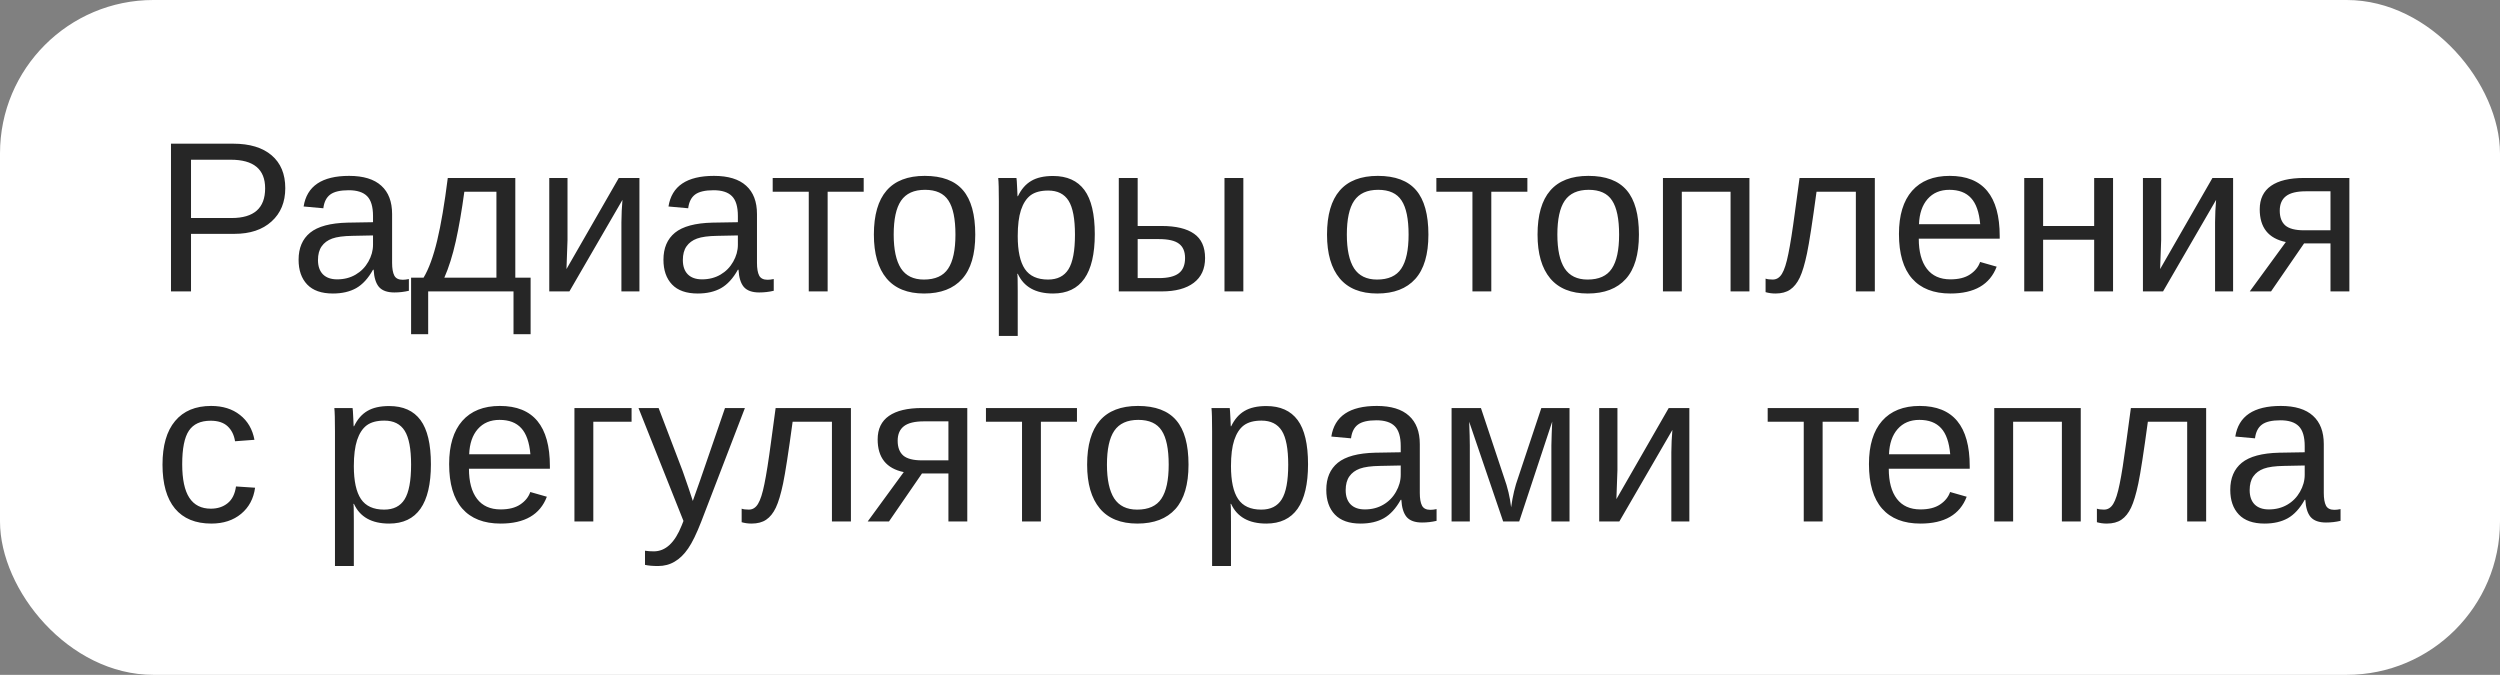 <?xml version="1.0" encoding="UTF-8"?> <svg xmlns="http://www.w3.org/2000/svg" width="163" height="44" viewBox="0 0 163 44" fill="none"><rect x="0" y="0" width="163" height="44" fill="#808080" stroke="none"/> <rect width="163" height="44" rx="10" fill="white"></rect> <path d="M18.6 12.267C18.6 13.178 18.301 13.903 17.704 14.44C17.112 14.978 16.305 15.247 15.284 15.247H12.454V19H11.148V9.368H15.202C16.282 9.368 17.119 9.621 17.711 10.127C18.303 10.633 18.6 11.346 18.6 12.267ZM17.287 12.28C17.287 11.036 16.54 10.414 15.045 10.414H12.454V14.215H15.1C16.558 14.215 17.287 13.57 17.287 12.28ZM21.703 19.137C20.96 19.137 20.402 18.941 20.028 18.549C19.655 18.157 19.468 17.619 19.468 16.936C19.468 16.17 19.718 15.582 20.22 15.172C20.726 14.762 21.539 14.543 22.66 14.516L24.321 14.488V14.085C24.321 13.483 24.194 13.053 23.939 12.793C23.683 12.533 23.282 12.403 22.735 12.403C22.184 12.403 21.783 12.497 21.532 12.684C21.282 12.87 21.131 13.169 21.081 13.579L19.796 13.463C20.006 12.132 20.994 11.467 22.763 11.467C23.692 11.467 24.392 11.681 24.861 12.109C25.331 12.533 25.565 13.148 25.565 13.955V17.141C25.565 17.505 25.613 17.781 25.709 17.968C25.805 18.15 25.987 18.241 26.256 18.241C26.374 18.241 26.509 18.225 26.659 18.193V18.959C26.349 19.032 26.033 19.068 25.709 19.068C25.253 19.068 24.921 18.95 24.711 18.713C24.506 18.471 24.39 18.095 24.362 17.585H24.321C24.007 18.15 23.64 18.551 23.221 18.788C22.806 19.02 22.3 19.137 21.703 19.137ZM21.983 18.214C22.435 18.214 22.836 18.111 23.186 17.906C23.537 17.701 23.813 17.421 24.014 17.065C24.219 16.705 24.321 16.336 24.321 15.958V15.35L22.975 15.377C22.396 15.386 21.956 15.445 21.655 15.555C21.359 15.664 21.131 15.833 20.972 16.061C20.812 16.288 20.732 16.587 20.732 16.956C20.732 17.357 20.84 17.667 21.054 17.886C21.273 18.105 21.582 18.214 21.983 18.214ZM32.367 12.499H30.275C30.107 13.739 29.92 14.819 29.715 15.739C29.51 16.655 29.261 17.444 28.97 18.105H32.367V12.499ZM34.596 21.789H33.481V19H27.917V21.789H26.803V18.105H27.616C27.958 17.535 28.254 16.726 28.505 15.678C28.756 14.63 28.986 13.271 29.195 11.604H33.598V18.105H34.596V21.789ZM37.002 11.604V15.65L36.934 17.544L40.345 11.604H41.691V19H40.516V14.488C40.516 14.324 40.523 14.076 40.536 13.743C40.554 13.411 40.57 13.174 40.584 13.032L37.125 19H35.812V11.604H37.002ZM45.492 19.137C44.749 19.137 44.191 18.941 43.817 18.549C43.444 18.157 43.257 17.619 43.257 16.936C43.257 16.17 43.508 15.582 44.009 15.172C44.515 14.762 45.328 14.543 46.449 14.516L48.11 14.488V14.085C48.11 13.483 47.983 13.053 47.727 12.793C47.472 12.533 47.071 12.403 46.524 12.403C45.973 12.403 45.572 12.497 45.321 12.684C45.071 12.87 44.92 13.169 44.87 13.579L43.585 13.463C43.795 12.132 44.783 11.467 46.552 11.467C47.481 11.467 48.181 11.681 48.65 12.109C49.12 12.533 49.355 13.148 49.355 13.955V17.141C49.355 17.505 49.402 17.781 49.498 17.968C49.594 18.15 49.776 18.241 50.045 18.241C50.163 18.241 50.298 18.225 50.448 18.193V18.959C50.138 19.032 49.822 19.068 49.498 19.068C49.042 19.068 48.71 18.95 48.5 18.713C48.295 18.471 48.179 18.095 48.151 17.585H48.11C47.796 18.15 47.429 18.551 47.01 18.788C46.595 19.02 46.089 19.137 45.492 19.137ZM45.773 18.214C46.224 18.214 46.625 18.111 46.976 17.906C47.327 17.701 47.602 17.421 47.803 17.065C48.008 16.705 48.11 16.336 48.11 15.958V15.35L46.764 15.377C46.185 15.386 45.745 15.445 45.444 15.555C45.148 15.664 44.92 15.833 44.761 16.061C44.601 16.288 44.522 16.587 44.522 16.956C44.522 17.357 44.629 17.667 44.843 17.886C45.062 18.105 45.371 18.214 45.773 18.214ZM50.38 11.604H56.313V12.499H53.962V19H52.731V12.499H50.38V11.604ZM63.587 15.295C63.587 16.589 63.302 17.553 62.732 18.186C62.163 18.82 61.336 19.137 60.251 19.137C59.171 19.137 58.355 18.809 57.804 18.152C57.252 17.491 56.977 16.539 56.977 15.295C56.977 12.743 58.082 11.467 60.292 11.467C61.422 11.467 62.254 11.779 62.787 12.403C63.32 13.023 63.587 13.987 63.587 15.295ZM62.295 15.295C62.295 14.274 62.142 13.534 61.837 13.073C61.536 12.608 61.028 12.376 60.312 12.376C59.592 12.376 59.071 12.613 58.747 13.087C58.428 13.556 58.269 14.292 58.269 15.295C58.269 16.27 58.426 17.004 58.74 17.496C59.059 17.984 59.558 18.227 60.237 18.227C60.976 18.227 61.502 17.991 61.816 17.517C62.135 17.043 62.295 16.302 62.295 15.295ZM71.38 15.268C71.38 17.847 70.473 19.137 68.659 19.137C67.52 19.137 66.754 18.708 66.362 17.852H66.328C66.346 17.888 66.356 18.275 66.356 19.014V21.905H65.125V13.114C65.125 12.353 65.111 11.85 65.084 11.604H66.273C66.278 11.622 66.285 11.688 66.294 11.802C66.303 11.911 66.312 12.082 66.321 12.315C66.335 12.547 66.342 12.706 66.342 12.793H66.369C66.588 12.337 66.877 12.005 67.237 11.795C67.597 11.581 68.071 11.474 68.659 11.474C69.571 11.474 70.252 11.779 70.703 12.39C71.154 13 71.38 13.96 71.38 15.268ZM70.088 15.295C70.088 14.265 69.949 13.529 69.671 13.087C69.393 12.645 68.951 12.424 68.345 12.424C67.857 12.424 67.474 12.526 67.196 12.731C66.923 12.937 66.713 13.258 66.567 13.695C66.426 14.128 66.356 14.693 66.356 15.391C66.356 16.361 66.51 17.077 66.82 17.537C67.13 17.997 67.634 18.227 68.331 18.227C68.942 18.227 69.386 18.004 69.664 17.558C69.947 17.106 70.088 16.352 70.088 15.295ZM75.734 14.734C76.669 14.734 77.375 14.903 77.853 15.24C78.332 15.573 78.571 16.102 78.571 16.826C78.571 17.528 78.325 18.066 77.833 18.439C77.341 18.813 76.644 19 75.741 19H72.945V11.604H74.176V14.734H75.734ZM74.176 18.132H75.557C76.149 18.132 76.582 18.027 76.856 17.817C77.129 17.608 77.266 17.277 77.266 16.826C77.266 16.398 77.133 16.086 76.869 15.89C76.605 15.689 76.17 15.589 75.564 15.589H74.176V18.132ZM79.836 19V11.604H81.066V19H79.836ZM93.132 15.295C93.132 16.589 92.847 17.553 92.277 18.186C91.708 18.82 90.88 19.137 89.796 19.137C88.716 19.137 87.9 18.809 87.349 18.152C86.797 17.491 86.522 16.539 86.522 15.295C86.522 12.743 87.627 11.467 89.837 11.467C90.967 11.467 91.799 11.779 92.332 12.403C92.865 13.023 93.132 13.987 93.132 15.295ZM91.84 15.295C91.84 14.274 91.687 13.534 91.382 13.073C91.081 12.608 90.573 12.376 89.857 12.376C89.137 12.376 88.616 12.613 88.292 13.087C87.973 13.556 87.814 14.292 87.814 15.295C87.814 16.27 87.971 17.004 88.285 17.496C88.604 17.984 89.103 18.227 89.782 18.227C90.52 18.227 91.047 17.991 91.361 17.517C91.68 17.043 91.84 16.302 91.84 15.295ZM93.651 11.604H99.585V12.499H97.233V19H96.003V12.499H93.651V11.604ZM106.858 15.295C106.858 16.589 106.574 17.553 106.004 18.186C105.434 18.82 104.607 19.137 103.522 19.137C102.442 19.137 101.627 18.809 101.075 18.152C100.524 17.491 100.248 16.539 100.248 15.295C100.248 12.743 101.353 11.467 103.563 11.467C104.694 11.467 105.525 11.779 106.059 12.403C106.592 13.023 106.858 13.987 106.858 15.295ZM105.566 15.295C105.566 14.274 105.414 13.534 105.108 13.073C104.808 12.608 104.299 12.376 103.584 12.376C102.864 12.376 102.342 12.613 102.019 13.087C101.7 13.556 101.54 14.292 101.54 15.295C101.54 16.27 101.697 17.004 102.012 17.496C102.331 17.984 102.83 18.227 103.509 18.227C104.247 18.227 104.773 17.991 105.088 17.517C105.407 17.043 105.566 16.302 105.566 15.295ZM114.063 11.604V19H112.833V12.499H109.654V19H108.424V11.604H114.063ZM121.002 19V12.499H118.438C118.17 14.486 117.962 15.828 117.816 16.525C117.671 17.218 117.513 17.742 117.345 18.098C117.176 18.453 116.966 18.715 116.716 18.884C116.47 19.052 116.151 19.137 115.759 19.137C115.531 19.137 115.317 19.107 115.116 19.048V18.166C115.23 18.207 115.385 18.227 115.581 18.227C115.832 18.227 116.032 18.102 116.183 17.852C116.338 17.601 116.477 17.168 116.6 16.553C116.727 15.938 116.871 15.028 117.03 13.825L117.331 11.604H122.239V19H121.002ZM125.104 15.562C125.104 16.409 125.279 17.063 125.63 17.523C125.981 17.984 126.493 18.214 127.168 18.214C127.701 18.214 128.127 18.107 128.446 17.893C128.77 17.678 128.989 17.407 129.103 17.079L130.183 17.387C129.741 18.553 128.736 19.137 127.168 19.137C126.074 19.137 125.24 18.811 124.666 18.159C124.096 17.508 123.812 16.539 123.812 15.254C123.812 14.033 124.096 13.096 124.666 12.444C125.24 11.793 126.058 11.467 127.12 11.467C129.294 11.467 130.381 12.777 130.381 15.398V15.562H125.104ZM129.109 14.618C129.041 13.839 128.843 13.271 128.515 12.916C128.187 12.556 127.715 12.376 127.1 12.376C126.503 12.376 126.029 12.576 125.678 12.977C125.331 13.374 125.145 13.921 125.117 14.618H129.109ZM133.211 11.604V14.734H136.54V11.604H137.771V19H136.54V15.63H133.211V19H131.98V11.604H133.211ZM140.908 11.604V15.65L140.84 17.544L144.251 11.604H145.598V19H144.422V14.488C144.422 14.324 144.429 14.076 144.442 13.743C144.461 13.411 144.477 13.174 144.49 13.032L141.031 19H139.719V11.604H140.908ZM150.226 15.869L148.072 19H146.685L149.036 15.78C147.901 15.548 147.334 14.837 147.334 13.648C147.334 12.968 147.58 12.458 148.072 12.116C148.564 11.774 149.282 11.604 150.226 11.604H153.179V19H151.948V15.869H150.226ZM151.948 12.472H150.349C149.756 12.472 149.323 12.576 149.05 12.786C148.776 12.996 148.64 13.312 148.64 13.736C148.64 14.165 148.76 14.486 149.002 14.7C149.248 14.91 149.654 15.015 150.219 15.015H151.948V12.472ZM11.88 30.268C11.88 31.252 12.035 31.981 12.345 32.455C12.655 32.929 13.122 33.166 13.746 33.166C14.184 33.166 14.548 33.047 14.84 32.81C15.136 32.574 15.318 32.209 15.387 31.717L16.631 31.799C16.535 32.51 16.232 33.077 15.722 33.501C15.211 33.925 14.564 34.137 13.78 34.137C12.746 34.137 11.955 33.811 11.408 33.159C10.866 32.503 10.595 31.548 10.595 30.295C10.595 29.051 10.868 28.103 11.415 27.451C11.962 26.795 12.746 26.467 13.767 26.467C14.523 26.467 15.15 26.663 15.646 27.055C16.148 27.447 16.462 27.987 16.59 28.675L15.325 28.77C15.261 28.36 15.1 28.035 14.84 27.793C14.58 27.551 14.211 27.431 13.732 27.431C13.081 27.431 12.609 27.647 12.317 28.08C12.026 28.513 11.88 29.242 11.88 30.268ZM28.095 30.268C28.095 32.847 27.188 34.137 25.374 34.137C24.235 34.137 23.469 33.708 23.077 32.852H23.043C23.061 32.888 23.07 33.275 23.07 34.014V36.905H21.84V28.114C21.84 27.353 21.826 26.85 21.799 26.604H22.988C22.993 26.622 23 26.688 23.009 26.802C23.018 26.911 23.027 27.082 23.036 27.314C23.05 27.547 23.057 27.706 23.057 27.793H23.084C23.303 27.337 23.592 27.005 23.952 26.795C24.312 26.581 24.786 26.474 25.374 26.474C26.285 26.474 26.967 26.779 27.418 27.39C27.869 28 28.095 28.96 28.095 30.268ZM26.803 30.295C26.803 29.265 26.664 28.529 26.386 28.087C26.108 27.645 25.666 27.424 25.06 27.424C24.572 27.424 24.189 27.526 23.911 27.731C23.638 27.936 23.428 28.258 23.282 28.695C23.141 29.128 23.07 29.693 23.07 30.391C23.07 31.361 23.225 32.077 23.535 32.537C23.845 32.997 24.349 33.227 25.046 33.227C25.657 33.227 26.101 33.004 26.379 32.558C26.662 32.106 26.803 31.352 26.803 30.295ZM30.576 30.561C30.576 31.409 30.752 32.063 31.102 32.523C31.453 32.984 31.966 33.214 32.641 33.214C33.174 33.214 33.6 33.107 33.919 32.893C34.242 32.678 34.461 32.407 34.575 32.079L35.655 32.387C35.213 33.553 34.208 34.137 32.641 34.137C31.547 34.137 30.713 33.811 30.139 33.159C29.569 32.508 29.284 31.539 29.284 30.254C29.284 29.033 29.569 28.096 30.139 27.444C30.713 26.793 31.531 26.467 32.593 26.467C34.767 26.467 35.853 27.777 35.853 30.398V30.561H30.576ZM34.582 29.618C34.514 28.839 34.315 28.271 33.987 27.916C33.659 27.556 33.188 27.376 32.572 27.376C31.975 27.376 31.501 27.576 31.15 27.977C30.804 28.374 30.617 28.921 30.59 29.618H34.582ZM41.179 26.604V27.499H38.684V34H37.453V26.604H41.179ZM42.901 36.905C42.564 36.905 42.282 36.88 42.054 36.83V35.907C42.227 35.935 42.418 35.948 42.628 35.948C43.394 35.948 44 35.385 44.446 34.26L44.562 33.966L41.63 26.604H42.942L44.501 30.691C44.524 30.755 44.551 30.833 44.583 30.924C44.615 31.01 44.717 31.307 44.891 31.812C45.064 32.318 45.157 32.601 45.171 32.66L45.649 31.314L47.27 26.604H48.568L45.725 34C45.419 34.788 45.134 35.374 44.87 35.757C44.606 36.144 44.312 36.431 43.988 36.618C43.669 36.81 43.307 36.905 42.901 36.905ZM54.242 34V27.499H51.679C51.41 29.486 51.203 30.828 51.057 31.525C50.911 32.218 50.754 32.742 50.585 33.098C50.416 33.453 50.207 33.715 49.956 33.884C49.71 34.052 49.391 34.137 48.999 34.137C48.771 34.137 48.557 34.107 48.356 34.048V33.166C48.47 33.207 48.625 33.227 48.821 33.227C49.072 33.227 49.273 33.102 49.423 32.852C49.578 32.601 49.717 32.168 49.84 31.553C49.967 30.938 50.111 30.028 50.27 28.825L50.571 26.604H55.48V34H54.242ZM60.114 30.869L57.961 34H56.573L58.925 30.78C57.79 30.548 57.223 29.837 57.223 28.648C57.223 27.968 57.469 27.458 57.961 27.116C58.453 26.774 59.171 26.604 60.114 26.604H63.067V34H61.837V30.869H60.114ZM61.837 27.472H60.237C59.645 27.472 59.212 27.576 58.938 27.786C58.665 27.996 58.528 28.312 58.528 28.736C58.528 29.165 58.649 29.486 58.891 29.7C59.137 29.91 59.542 30.015 60.107 30.015H61.837V27.472ZM64.284 26.604H70.218V27.499H67.866V34H66.636V27.499H64.284V26.604ZM77.491 30.295C77.491 31.589 77.206 32.553 76.637 33.187C76.067 33.82 75.24 34.137 74.155 34.137C73.075 34.137 72.259 33.809 71.708 33.152C71.157 32.492 70.881 31.539 70.881 30.295C70.881 27.743 71.986 26.467 74.196 26.467C75.326 26.467 76.158 26.779 76.691 27.403C77.225 28.023 77.491 28.987 77.491 30.295ZM76.199 30.295C76.199 29.274 76.046 28.534 75.741 28.073C75.44 27.608 74.932 27.376 74.217 27.376C73.497 27.376 72.975 27.613 72.651 28.087C72.332 28.556 72.173 29.292 72.173 30.295C72.173 31.27 72.33 32.004 72.644 32.496C72.963 32.984 73.463 33.227 74.142 33.227C74.88 33.227 75.406 32.991 75.721 32.517C76.04 32.043 76.199 31.302 76.199 30.295ZM85.284 30.268C85.284 32.847 84.377 34.137 82.564 34.137C81.424 34.137 80.659 33.708 80.267 32.852H80.232C80.251 32.888 80.26 33.275 80.26 34.014V36.905H79.029V28.114C79.029 27.353 79.016 26.85 78.988 26.604H80.178C80.182 26.622 80.189 26.688 80.198 26.802C80.207 26.911 80.216 27.082 80.226 27.314C80.239 27.547 80.246 27.706 80.246 27.793H80.273C80.492 27.337 80.782 27.005 81.142 26.795C81.502 26.581 81.976 26.474 82.564 26.474C83.475 26.474 84.156 26.779 84.607 27.39C85.059 28 85.284 28.96 85.284 30.268ZM83.992 30.295C83.992 29.265 83.853 28.529 83.575 28.087C83.297 27.645 82.855 27.424 82.249 27.424C81.761 27.424 81.379 27.526 81.101 27.731C80.827 27.936 80.618 28.258 80.472 28.695C80.33 29.128 80.26 29.693 80.26 30.391C80.26 31.361 80.415 32.077 80.725 32.537C81.034 32.997 81.538 33.227 82.235 33.227C82.846 33.227 83.29 33.004 83.568 32.558C83.851 32.106 83.992 31.352 83.992 30.295ZM88.709 34.137C87.966 34.137 87.408 33.941 87.034 33.549C86.66 33.157 86.474 32.619 86.474 31.936C86.474 31.17 86.724 30.582 87.226 30.172C87.731 29.762 88.545 29.543 89.666 29.516L91.327 29.488V29.085C91.327 28.483 91.2 28.053 90.944 27.793C90.689 27.533 90.288 27.403 89.741 27.403C89.19 27.403 88.789 27.497 88.538 27.684C88.287 27.87 88.137 28.169 88.087 28.579L86.802 28.463C87.011 27.132 88 26.467 89.769 26.467C90.698 26.467 91.398 26.681 91.867 27.109C92.337 27.533 92.571 28.148 92.571 28.955V32.141C92.571 32.505 92.619 32.781 92.715 32.968C92.811 33.15 92.993 33.241 93.262 33.241C93.38 33.241 93.515 33.225 93.665 33.193V33.959C93.355 34.032 93.038 34.068 92.715 34.068C92.259 34.068 91.926 33.95 91.717 33.713C91.512 33.471 91.395 33.095 91.368 32.585H91.327C91.013 33.15 90.646 33.551 90.227 33.788C89.812 34.02 89.306 34.137 88.709 34.137ZM88.989 33.214C89.44 33.214 89.841 33.111 90.192 32.906C90.543 32.701 90.819 32.421 91.019 32.065C91.225 31.705 91.327 31.336 91.327 30.958V30.35L89.981 30.377C89.402 30.386 88.962 30.445 88.661 30.555C88.365 30.664 88.137 30.833 87.978 31.061C87.818 31.288 87.738 31.587 87.738 31.956C87.738 32.357 87.845 32.667 88.06 32.886C88.278 33.105 88.588 33.214 88.989 33.214ZM99.052 34H98.006L95.791 27.499C95.818 28.21 95.832 28.727 95.832 29.051V34H94.643V26.604H96.557L98.061 31.122C98.297 31.774 98.453 32.425 98.525 33.077C98.626 32.343 98.781 31.692 98.99 31.122L100.494 26.604H102.333V34H101.15V29.051L101.171 28.271L101.205 27.485L99.052 34ZM105.457 26.604V30.65L105.389 32.544L108.8 26.604H110.146V34H108.971V29.488C108.971 29.324 108.978 29.076 108.991 28.743C109.009 28.41 109.025 28.174 109.039 28.032L105.58 34H104.268V26.604H105.457ZM115.253 26.604H121.187V27.499H118.835V34H117.604V27.499H115.253V26.604ZM123.148 30.561C123.148 31.409 123.324 32.063 123.675 32.523C124.026 32.984 124.538 33.214 125.213 33.214C125.746 33.214 126.172 33.107 126.491 32.893C126.815 32.678 127.034 32.407 127.147 32.079L128.228 32.387C127.785 33.553 126.781 34.137 125.213 34.137C124.119 34.137 123.285 33.811 122.711 33.159C122.141 32.508 121.856 31.539 121.856 30.254C121.856 29.033 122.141 28.096 122.711 27.444C123.285 26.793 124.103 26.467 125.165 26.467C127.339 26.467 128.426 27.777 128.426 30.398V30.561H123.148ZM127.154 29.618C127.086 28.839 126.888 28.271 126.56 27.916C126.231 27.556 125.76 27.376 125.145 27.376C124.548 27.376 124.074 27.576 123.723 27.977C123.376 28.374 123.189 28.921 123.162 29.618H127.154ZM135.665 26.604V34H134.435V27.499H131.256V34H130.025V26.604H135.665ZM142.604 34V27.499H140.04C139.771 29.486 139.564 30.828 139.418 31.525C139.272 32.218 139.115 32.742 138.946 33.098C138.778 33.453 138.568 33.715 138.317 33.884C138.071 34.052 137.752 34.137 137.36 34.137C137.132 34.137 136.918 34.107 136.718 34.048V33.166C136.832 33.207 136.987 33.227 137.183 33.227C137.433 33.227 137.634 33.102 137.784 32.852C137.939 32.601 138.078 32.168 138.201 31.553C138.329 30.938 138.472 30.028 138.632 28.825L138.933 26.604H143.841V34H142.604ZM147.648 34.137C146.906 34.137 146.347 33.941 145.974 33.549C145.6 33.157 145.413 32.619 145.413 31.936C145.413 31.17 145.664 30.582 146.165 30.172C146.671 29.762 147.484 29.543 148.605 29.516L150.267 29.488V29.085C150.267 28.483 150.139 28.053 149.884 27.793C149.629 27.533 149.228 27.403 148.681 27.403C148.129 27.403 147.728 27.497 147.478 27.684C147.227 27.87 147.076 28.169 147.026 28.579L145.741 28.463C145.951 27.132 146.94 26.467 148.708 26.467C149.638 26.467 150.337 26.681 150.807 27.109C151.276 27.533 151.511 28.148 151.511 28.955V32.141C151.511 32.505 151.559 32.781 151.654 32.968C151.75 33.15 151.932 33.241 152.201 33.241C152.32 33.241 152.454 33.225 152.604 33.193V33.959C152.295 34.032 151.978 34.068 151.654 34.068C151.199 34.068 150.866 33.95 150.656 33.713C150.451 33.471 150.335 33.095 150.308 32.585H150.267C149.952 33.15 149.585 33.551 149.166 33.788C148.751 34.02 148.245 34.137 147.648 34.137ZM147.929 33.214C148.38 33.214 148.781 33.111 149.132 32.906C149.483 32.701 149.758 32.421 149.959 32.065C150.164 31.705 150.267 31.336 150.267 30.958V30.35L148.92 30.377C148.341 30.386 147.901 30.445 147.601 30.555C147.304 30.664 147.076 30.833 146.917 31.061C146.757 31.288 146.678 31.587 146.678 31.956C146.678 32.357 146.785 32.667 146.999 32.886C147.218 33.105 147.528 33.214 147.929 33.214Z" fill="#262626"></path> </svg> 